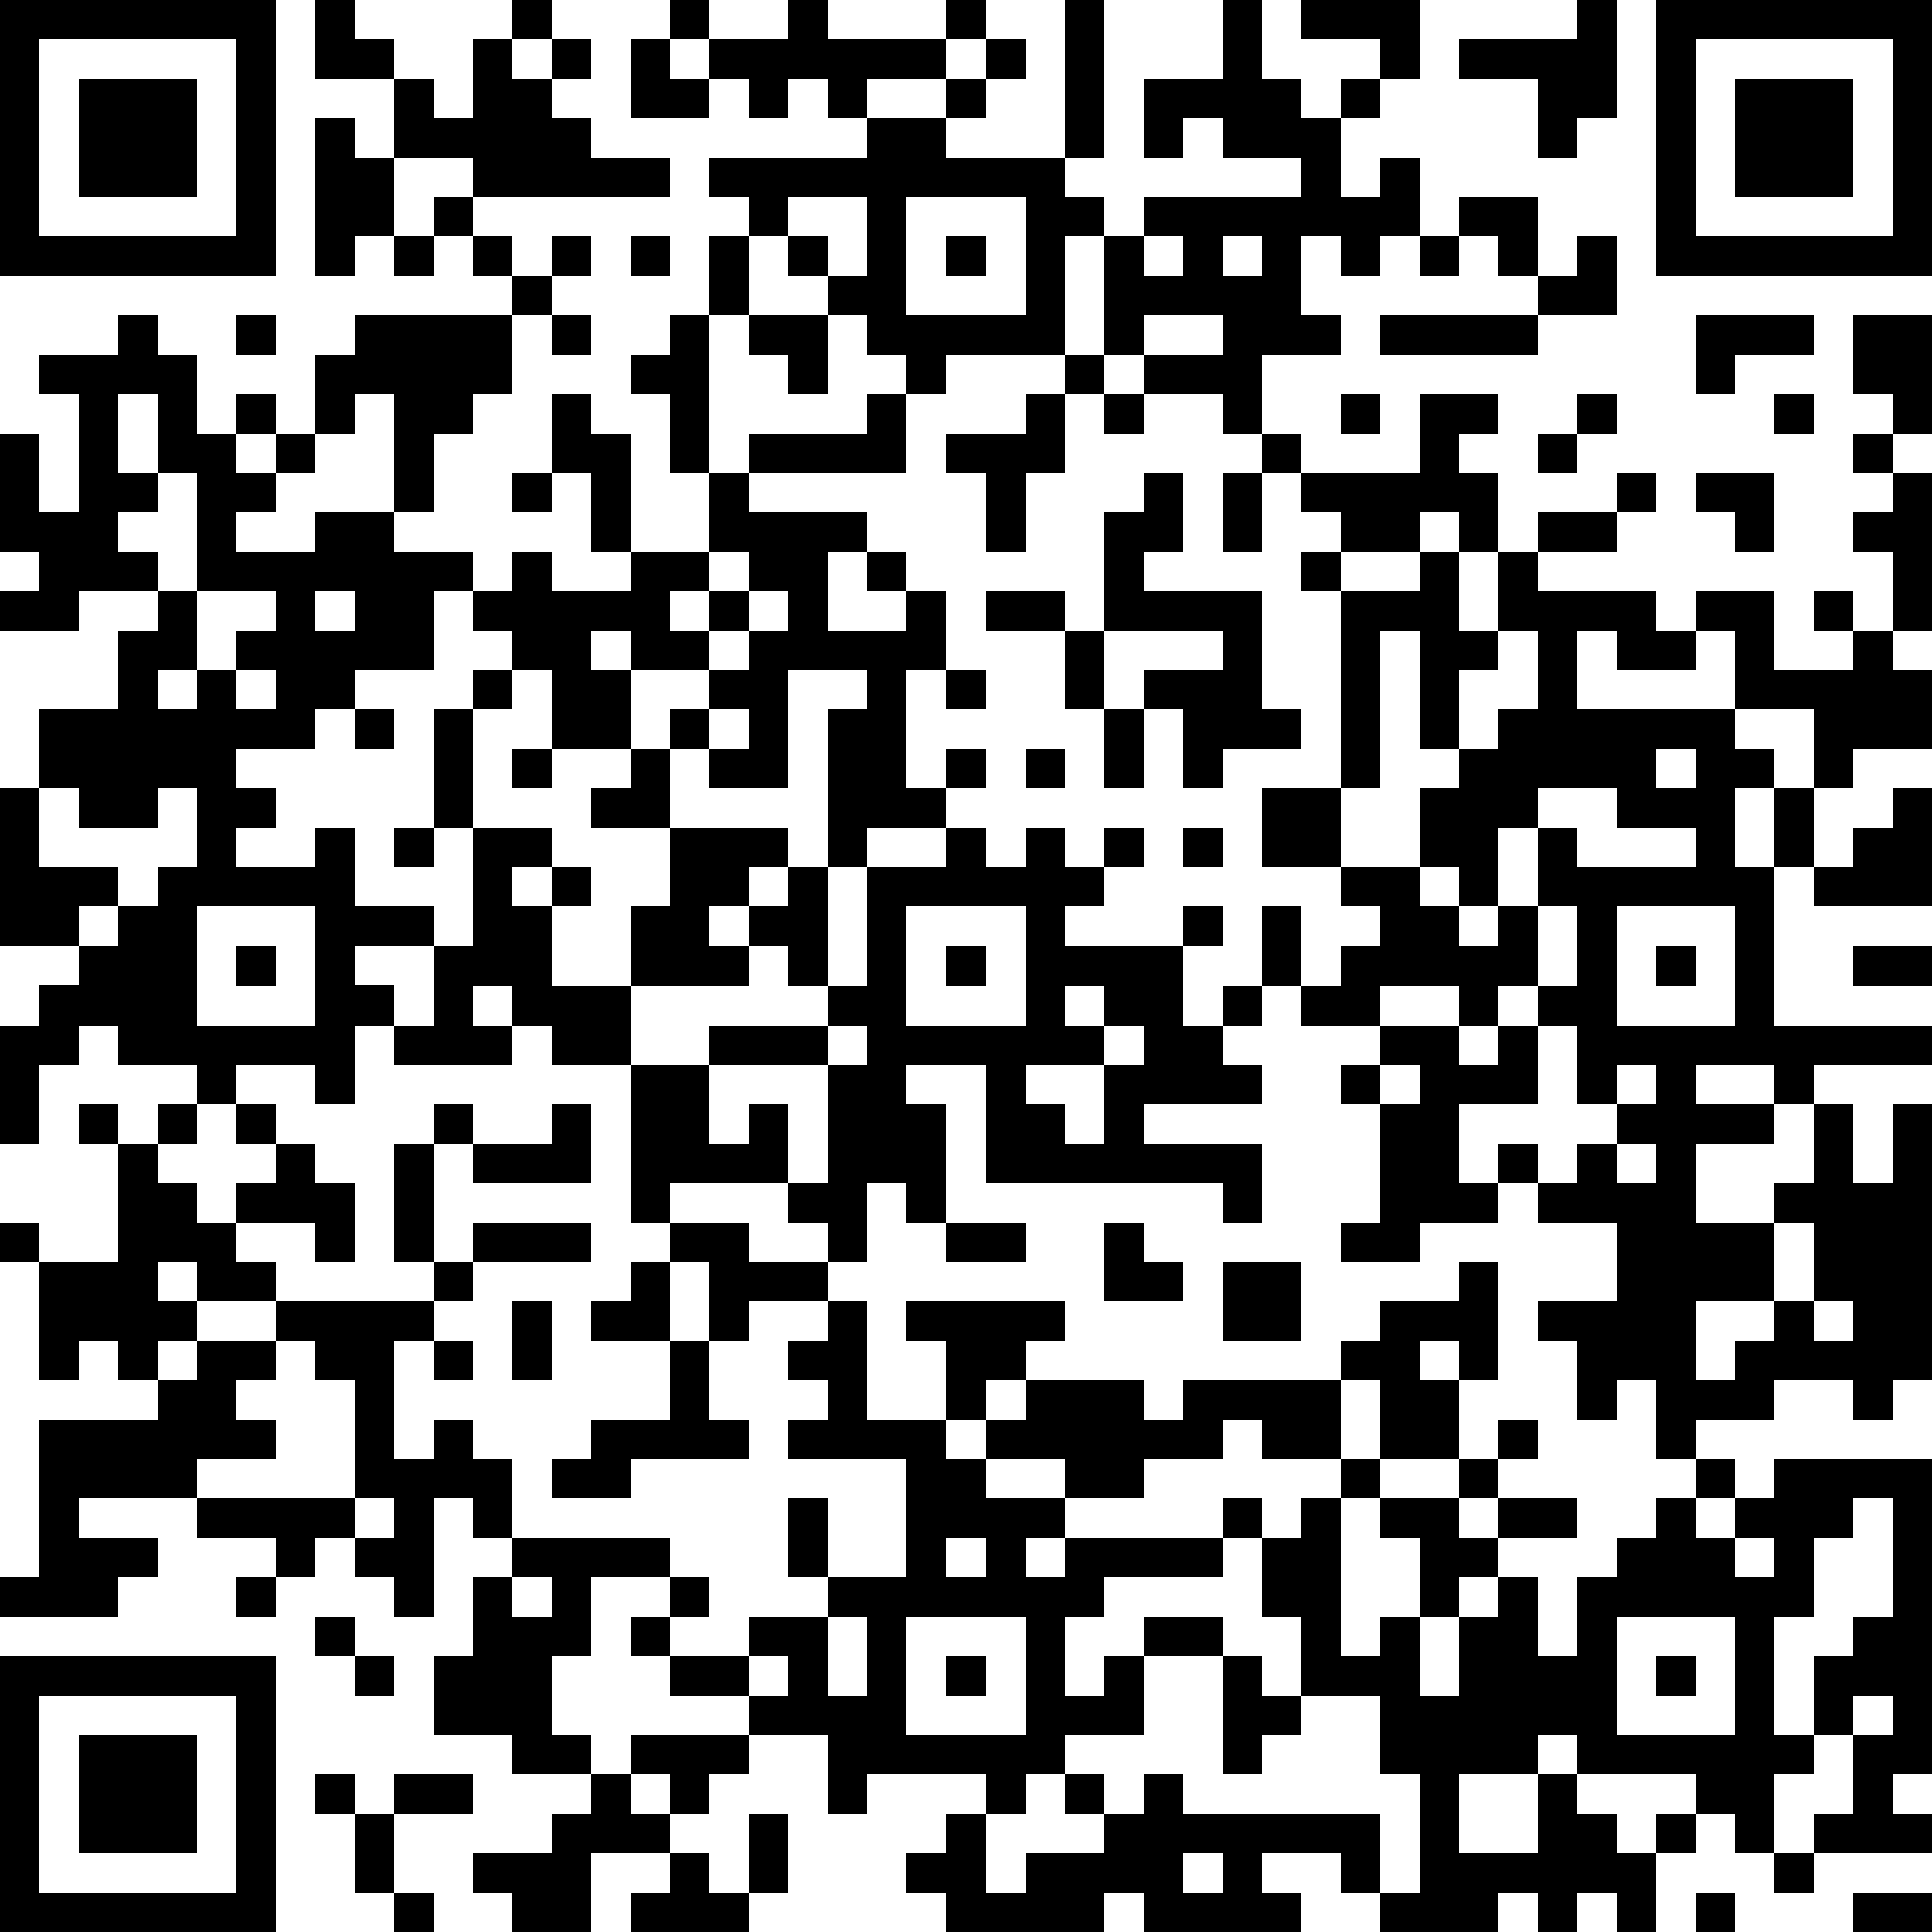 <?xml version="1.0" standalone="yes"?><svg version="1.1" xmlns="http://www.w3.org/2000/svg" xmlns:xlink="http://www.w3.org/1999/xlink" xmlns:ev="http://www.w3.org/2001/xml-events" width="196" height="196" shape-rendering="crispEdges"><path d="M0 0h7v7h-7zM8 0h1v1h1v1h-2zM13 0h1v1h-1zM17 0h1v1h-1zM20 0h1v1h3v-1h1v1h-1v1h-2v1h-1v-1h-1v1h-1v-1h-1v-1h2zM27 0h1v4h-1zM31 0h1v2h1v1h1v-1h1v-1h-2v-1h3v2h-1v1h-1v2h1v-1h1v2h-1v1h-1v-1h-1v2h1v1h-2v2h-1v-1h-2v-1h-1v-3h-1v3h-3v1h-1v-1h-1v-1h-1v-1h-1v-1h-1v-1h-1v-1h4v-1h2v-1h1v-1h1v1h-1v1h-1v1h3v1h1v1h1v-1h4v-1h-2v-1h-1v1h-1v-2h2zM40 0h1v3h-1v1h-1v-2h-2v-1h3zM42 0h7v7h-7zM1 1v5h5v-5zM12 1h1v1h1v-1h1v1h-1v1h1v1h2v1h-5v-1h-2v-2h1v1h1zM16 1h1v1h1v1h-2zM43 1v5h5v-5zM2 2h3v3h-3zM44 2h3v3h-3zM8 3h1v1h1v2h-1v1h-1zM11 5h1v1h-1zM20 5v1h1v1h1v-2zM23 5v3h3v-3zM37 5h2v2h-1v-1h-1zM10 6h1v1h-1zM12 6h1v1h-1zM14 6h1v1h-1zM16 6h1v1h-1zM18 6h1v2h-1zM24 6h1v1h-1zM29 6v1h1v-1zM31 6v1h1v-1zM36 6h1v1h-1zM40 6h1v2h-2v-1h1zM13 7h1v1h-1zM3 8h1v1h1v2h1v-1h1v1h-1v1h1v-1h1v-2h1v-1h4v2h-1v1h-1v2h-1v-3h-1v1h-1v1h-1v1h-1v1h2v-1h2v1h2v1h-1v2h-2v1h-1v1h-2v1h1v1h-1v1h2v-1h1v2h2v1h-2v1h1v1h-1v2h-1v-1h-2v1h-1v-1h-2v-1h-1v1h-1v2h-1v-3h1v-1h1v-1h-2v-4h1v-2h2v-2h1v-1h-2v1h-2v-1h1v-1h-1v-3h1v2h1v-3h-1v-1h2zM6 8h1v1h-1zM14 8h1v1h-1zM17 8h1v4h-1v-2h-1v-1h1zM19 8h2v2h-1v-1h-1zM29 8v1h2v-1zM35 8h4v1h-4zM43 8h3v1h-2v1h-1zM47 8h2v3h-1v-1h-1zM27 9h1v1h-1zM3 10v2h1v-2zM14 10h1v1h1v3h-1v-2h-1zM22 10h1v2h-4v-1h3zM26 10h1v2h-1v2h-1v-2h-1v-1h2zM28 10h1v1h-1zM34 10h1v1h-1zM36 10h2v1h-1v1h1v2h-1v-1h-1v1h-2v-1h-1v-1h-1v-1h1v1h3zM40 10h1v1h-1zM45 10h1v1h-1zM39 11h1v1h-1zM47 11h1v1h-1zM4 12v1h-1v1h1v1h1v-3zM13 12h1v1h-1zM18 12h1v1h3v1h-1v2h2v-1h-1v-1h1v1h1v2h-1v3h1v-1h1v1h-1v1h-2v1h-1v-4h1v-1h-2v3h-2v-1h-1v-1h1v-1h-2v-1h-1v1h1v2h-2v-2h-1v-1h-1v-1h1v-1h1v1h2v-1h2zM29 12h1v2h-1v1h3v3h1v1h-2v1h-1v-2h-1v-1h2v-1h-3v-3h1zM31 12h1v2h-1zM41 12h1v1h-1zM43 12h2v2h-1v-1h-1zM48 12h1v4h-1v-2h-1v-1h1zM39 13h2v1h-2zM18 14v1h-1v1h1v-1h1v-1zM33 14h1v1h-1zM36 14h1v2h1v-2h1v1h3v1h1v-1h2v2h2v-1h-1v-1h1v1h1v1h1v2h-2v1h-1v-2h-2v-2h-1v1h-2v-1h-1v2h4v1h1v1h-1v2h1v-2h1v2h-1v4h4v1h-3v1h-1v-1h-2v1h2v1h-2v2h2v-1h1v-2h1v2h1v-2h1v7h-1v1h-1v-1h-2v1h-2v1h-1v-2h-1v1h-1v-2h-1v-1h2v-2h-2v-1h-1v-1h1v1h1v-1h1v-1h-1v-2h-1v-1h-1v1h-1v-1h-2v1h-2v-1h-1v-2h1v2h1v-1h1v-1h-1v-1h-2v-2h2v-5h2zM5 15v2h-1v1h1v-1h1v-1h1v-1zM8 15v1h1v-1zM19 15v1h-1v1h1v-1h1v-1zM25 15h2v1h-2zM27 16h1v2h-1zM35 16v4h-1v2h2v-2h1v-1h-1v-3zM38 16v1h-1v2h1v-1h1v-2zM6 17v1h1v-1zM12 17h1v1h-1zM24 17h1v1h-1zM9 18h1v1h-1zM11 18h1v3h-1zM18 18v1h1v-1zM28 18h1v2h-1zM13 19h1v1h-1zM16 19h1v2h-2v-1h1zM26 19h1v1h-1zM42 19v1h1v-1zM1 20v2h2v1h-1v1h1v-1h1v-1h1v-2h-1v1h-2v-1zM39 20v1h-1v2h-1v-1h-1v1h1v1h1v-1h1v-2h1v1h3v-1h-2v-1zM48 20h1v3h-3v-1h1v-1h1zM10 21h1v1h-1zM12 21h2v1h-1v1h1v-1h1v1h-1v2h2v-2h1v-2h3v1h-1v1h-1v1h1v-1h1v-1h1v3h-1v-1h-1v1h-3v2h-2v-1h-1v-1h-1v1h1v1h-3v-1h1v-2h1zM24 21h1v1h1v-1h1v1h1v-1h1v1h-1v1h-1v1h3v-1h1v1h-1v2h1v-1h1v1h-1v1h1v1h-3v1h3v2h-1v-1h-6v-3h-2v1h1v3h-1v-1h-1v2h-1v-1h-1v-1h-3v1h-1v-4h2v-1h3v-1h1v-3h2zM30 21h1v1h-1zM5 23v3h3v-3zM23 23v3h3v-3zM39 23v2h1v-2zM41 23v3h3v-3zM6 24h1v1h-1zM24 24h1v1h-1zM42 24h1v1h-1zM47 24h2v1h-2zM27 25v1h1v-1zM21 26v1h-3v2h1v-1h1v2h1v-3h1v-1zM28 26v1h-2v1h1v1h1v-2h1v-1zM35 26h2v1h1v-1h1v2h-2v2h1v1h-2v1h-2v-1h1v-3h-1v-1h1zM35 27v1h1v-1zM41 27v1h1v-1zM2 28h1v1h-1zM4 28h1v1h-1zM6 28h1v1h-1zM11 28h1v1h-1zM14 28h1v2h-3v-1h2zM3 29h1v1h1v1h1v-1h1v-1h1v1h1v2h-1v-1h-2v1h1v1h-2v-1h-1v1h1v1h-1v1h-1v-1h-1v1h-1v-3h-1v-1h1v1h2zM10 29h1v3h-1zM41 29v1h1v-1zM12 31h3v1h-3zM17 31h2v1h2v1h-2v1h-1v-2h-1zM24 31h2v1h-2zM28 31h1v1h1v1h-2zM45 31v2h-2v2h1v-1h1v-1h1v-2zM11 32h1v1h-1zM16 32h1v2h-2v-1h1zM31 32h2v2h-2zM37 32h1v3h-1v-1h-1v1h1v2h-2v-2h-1v-1h1v-1h2zM7 33h4v1h-1v3h1v-1h1v1h1v2h-1v-1h-1v3h-1v-1h-1v-1h-1v1h-1v-1h-2v-1h-3v1h2v1h-1v1h-3v-1h1v-4h3v-1h1v-1h2zM13 33h1v2h-1zM21 33h1v3h2v-2h-1v-1h4v1h-1v1h-1v1h-1v1h1v-1h1v-1h3v1h1v-1h4v2h-2v-1h-1v1h-2v1h-2v-1h-2v1h2v1h-1v1h1v-1h4v-1h1v1h-1v1h-3v1h-1v2h1v-1h1v-1h2v1h-2v2h-2v1h-1v1h-1v-1h-3v1h-1v-2h-2v-1h-2v-1h-1v-1h1v-1h-2v2h-1v2h1v1h-2v-1h-2v-2h1v-2h1v-1h4v1h1v1h-1v1h2v-1h2v-1h-1v-2h1v2h2v-3h-3v-1h1v-1h-1v-1h1zM46 33v1h1v-1zM7 34v1h-1v1h1v1h-2v1h4v-3h-1v-1zM11 34h1v1h-1zM17 34h1v2h1v1h-3v1h-2v-1h1v-1h2zM38 36h1v1h-1zM34 37h1v1h-1zM37 37h1v1h-1zM43 37h1v1h-1zM45 37h4v8h-1v1h1v1h-3v-1h1v-2h-1v-2h1v-1h1v-3h-1v1h-1v2h-1v3h1v1h-1v2h-1v-1h-1v-1h-3v-1h-1v1h-2v2h2v-2h1v1h1v1h1v-1h1v1h-1v2h-1v-1h-1v1h-1v-1h-1v1h-3v-1h-1v-1h-2v1h1v1h-4v-1h-1v1h-4v-1h-1v-1h1v-1h1v2h1v-1h2v-1h-1v-1h1v1h1v-1h1v1h5v2h1v-3h-1v-2h-2v-2h-1v-2h1v-1h1v4h1v-1h1v-2h-1v-1h2v1h1v-1h2v1h-2v1h-1v1h-1v2h1v-2h1v-1h1v2h1v-2h1v-1h1v-1h1v1h1v-1h1zM9 38v1h1v-1zM24 39v1h1v-1zM44 39v1h1v-1zM6 40h1v1h-1zM13 40v1h1v-1zM8 41h1v1h-1zM21 41v2h1v-2zM23 41v3h3v-3zM41 41v3h3v-3zM0 42h7v7h-7zM9 42h1v1h-1zM19 42v1h1v-1zM24 42h1v1h-1zM31 42h1v1h1v1h-1v1h-1zM42 42h1v1h-1zM1 43v5h5v-5zM47 43v1h1v-1zM2 44h3v3h-3zM16 44h3v1h-1v1h-1v-1h-1zM8 45h1v1h-1zM10 45h2v1h-2zM15 45h1v1h1v1h-2v2h-2v-1h-1v-1h2v-1h1zM9 46h1v2h-1zM19 46h1v2h-1zM17 47h1v1h1v1h-3v-1h1zM30 47v1h1v-1zM45 47h1v1h-1zM10 48h1v1h-1zM43 48h1v1h-1zM47 48h2v1h-2z" style="fill:#000" transform="translate(0,0) scale(4)"/></svg>